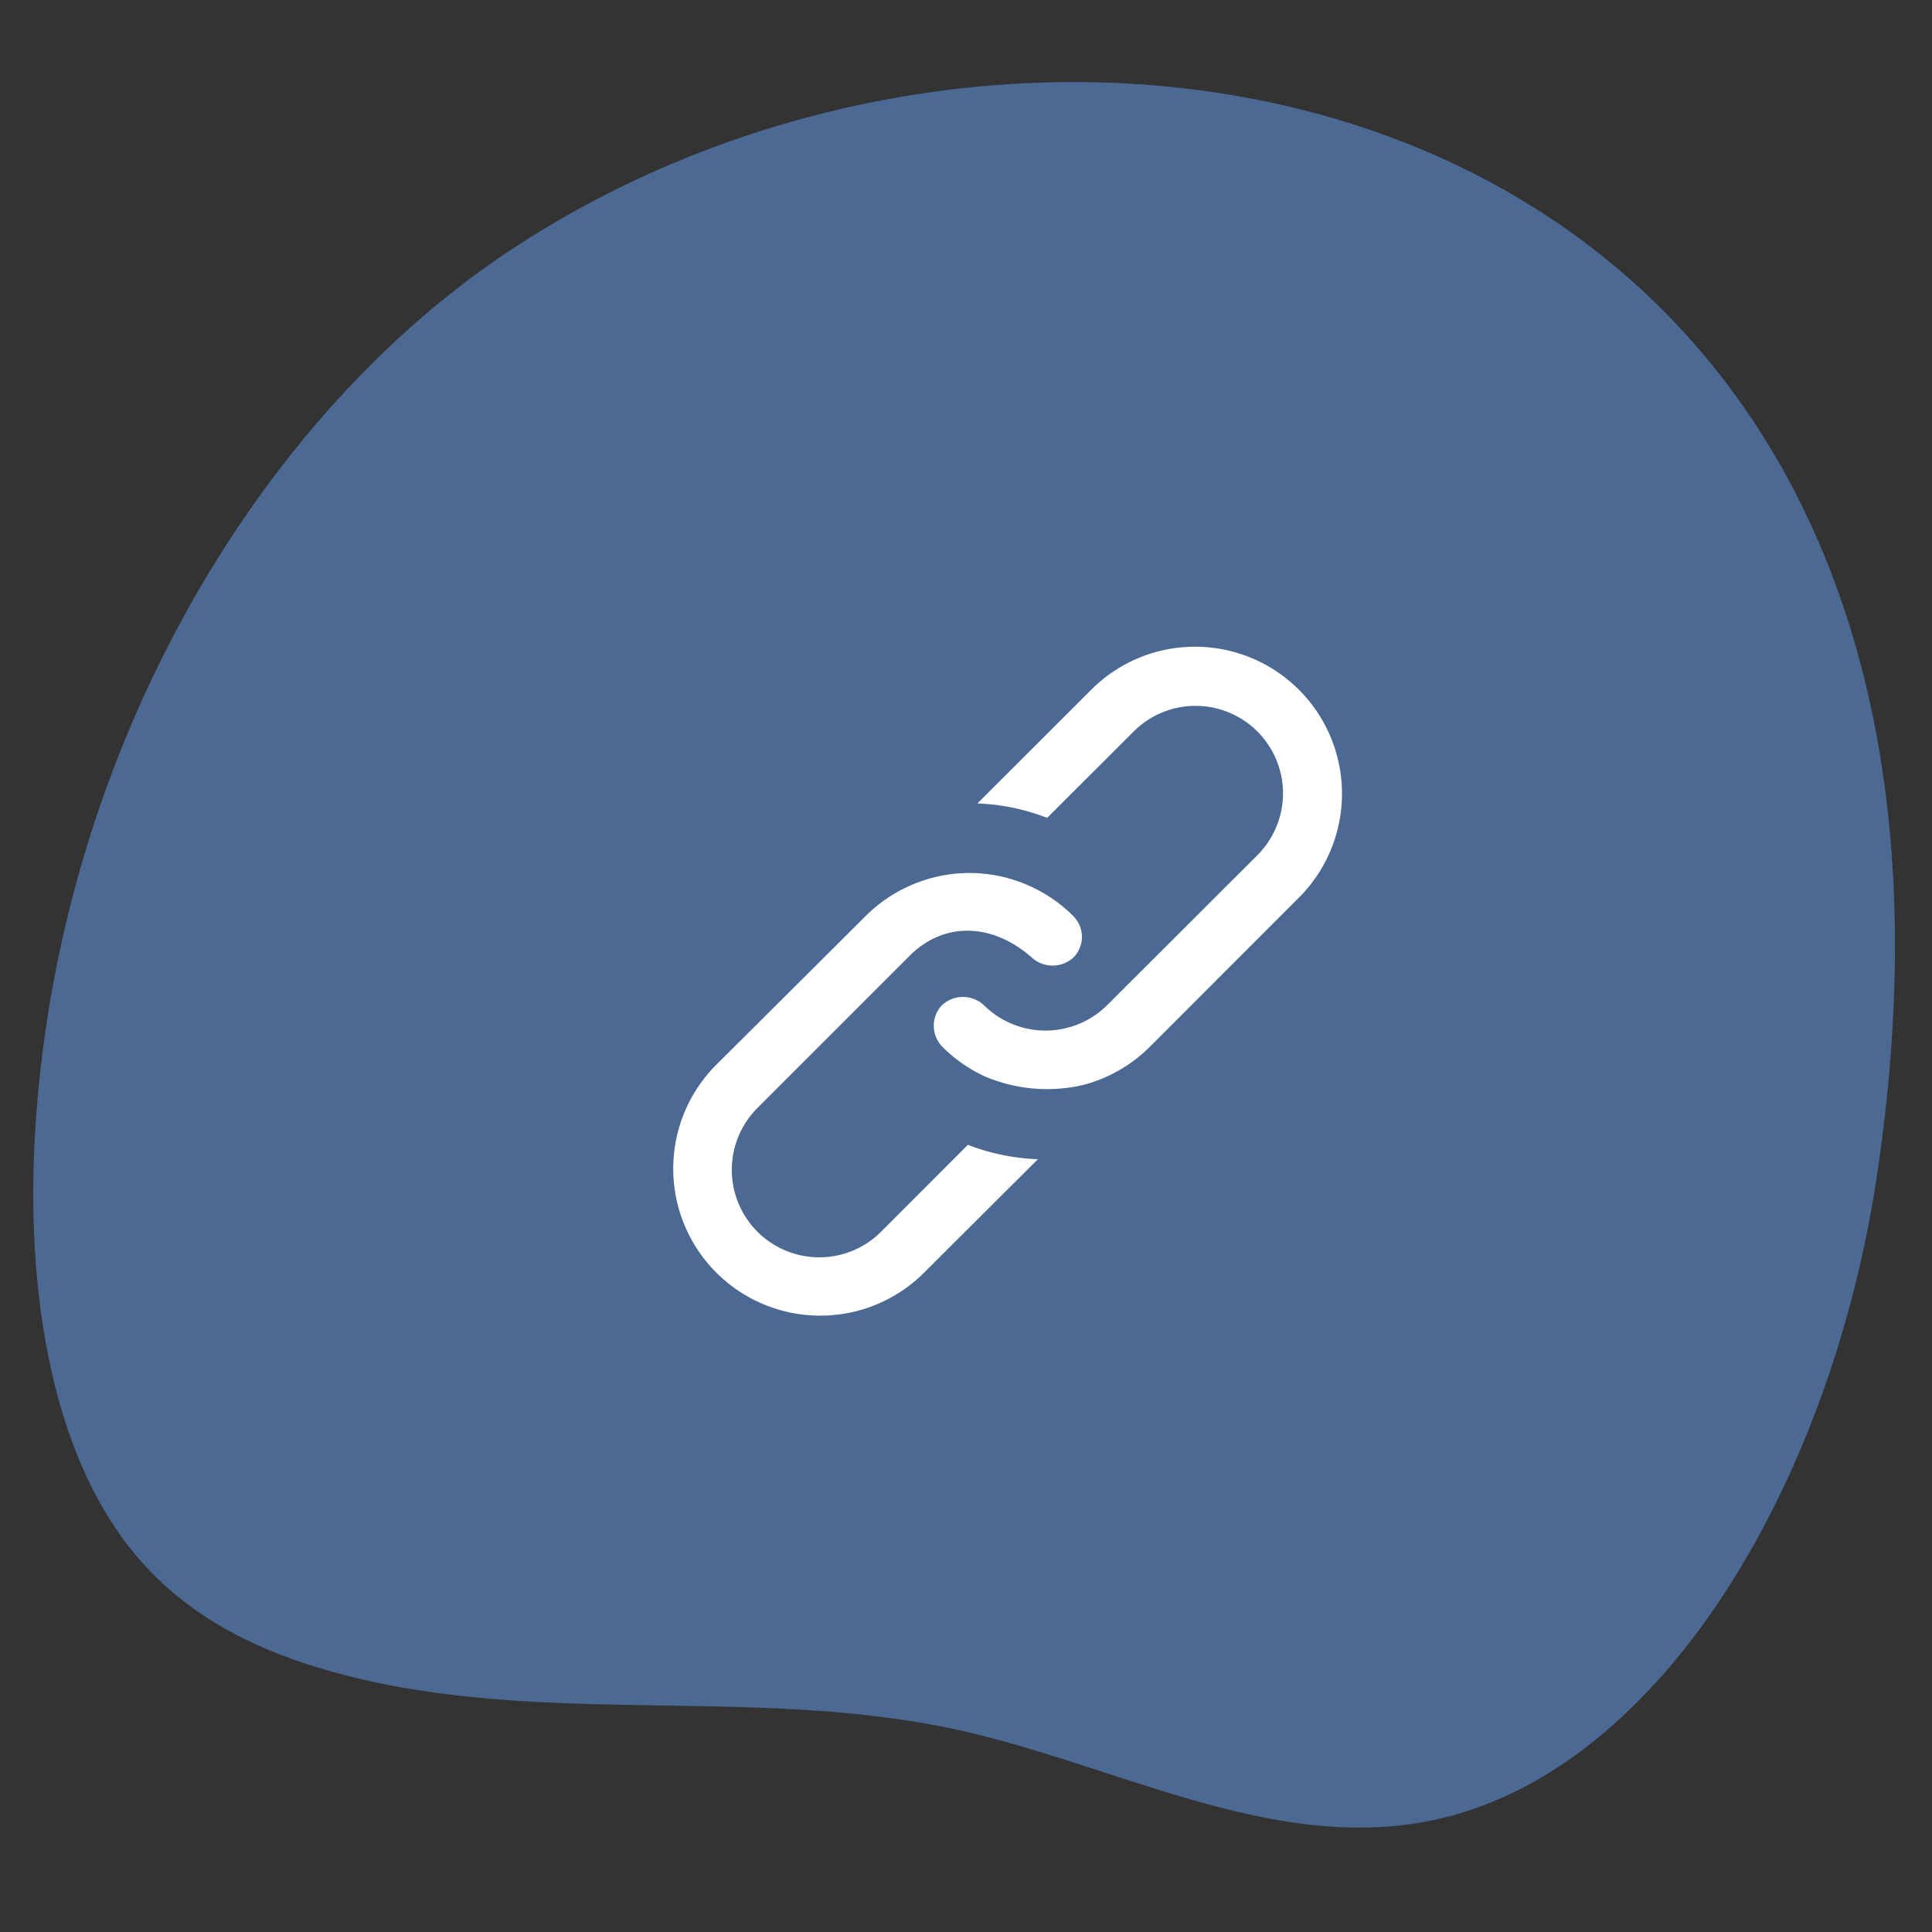 <?xml version="1.0" encoding="UTF-8"?><svg xmlns="http://www.w3.org/2000/svg" viewBox="0 0 72 72" preserveAspectRatio="none" fill="none"><rect x="0" y="0" width="72" height="72" fill="#333333" stroke="none"/><path d="M18.737 9.514C9.31 15.893 2.07 28.442 1.298 42.377c-.307 5.52.538 11.544 3.581 15.36 1.901 2.383 4.457 3.653 7.013 4.423 7.786 2.345 15.98.574 23.854 2.32 5.76 1.278 11.419 4.429 17.2 3.44 8.782-1.5 15.233-12.518 16.98-23.962C76.094 3.56 39.72-4.681 18.736 9.514Z" fill="#4C6993"/><path d="m34.43 47.436 4.25-4.236a8.004 8.004 0 0 1-2.61-.535l-3.205 3.209a3.26 3.26 0 1 1-4.61-4.61l5.585-5.586c1.293-1.346 3.12-1.303 4.605 0a1.15 1.15 0 0 0 1.565 0 1.094 1.094 0 0 0-.014-1.54 5.211 5.211 0 0 0-.917-.737 5.465 5.465 0 0 0-2.955-.867 5.491 5.491 0 0 0-3.864 1.604l-5.572 5.548a5.477 5.477 0 0 0 3.873 9.344h.022a5.467 5.467 0 0 0 3.847-1.594Z" fill="#fff"/><path d="M40.39 40.428a5.49 5.49 0 0 0 2.464-1.42l5.559-5.562a5.477 5.477 0 0 0-5.966-8.931 5.476 5.476 0 0 0-1.777 1.187l-4.245 4.24c.89.033 1.769.215 2.599.538l3.197-3.192a3.26 3.26 0 1 1 4.61 4.61l-5.566 5.557a3.26 3.26 0 0 1-4.603 0 1.152 1.152 0 0 0-1.567.014 1.118 1.118 0 0 0 .026 1.543c.453.455.983.825 1.565 1.095a5.911 5.911 0 0 0 3.703.321Z" fill="#fff"/></svg>